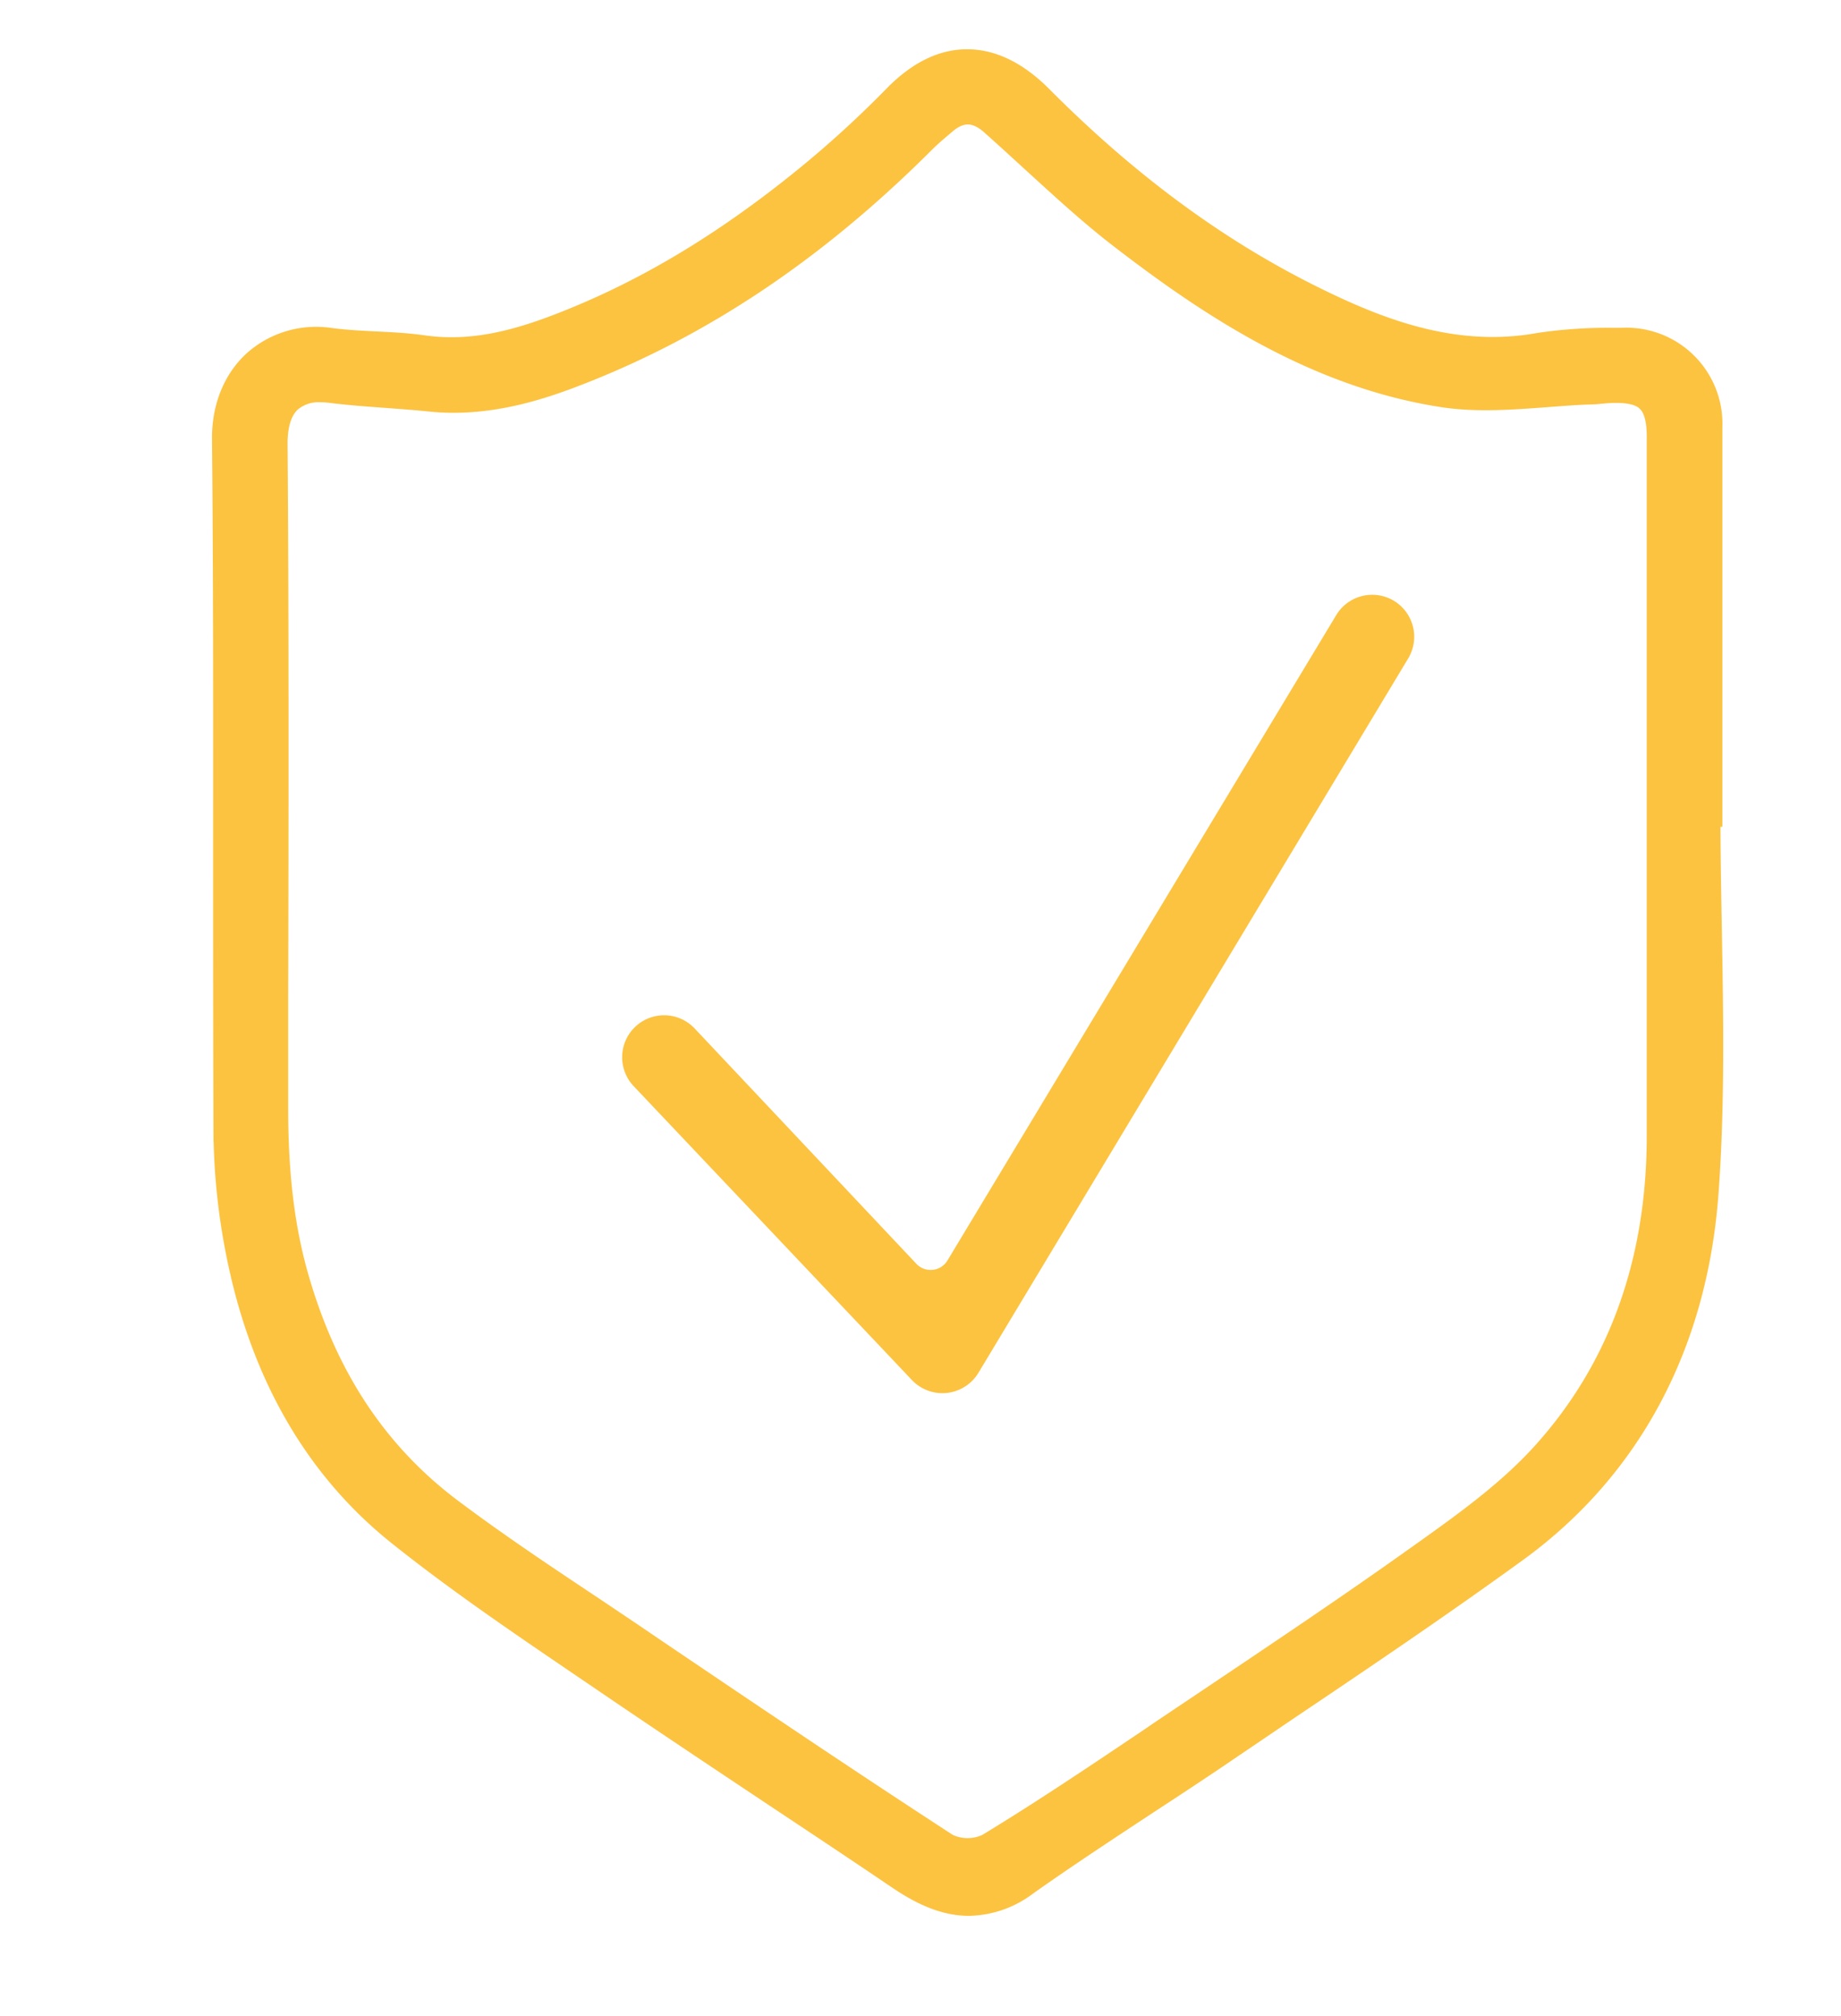 <?xml version="1.0" encoding="UTF-8"?> <svg xmlns="http://www.w3.org/2000/svg" id="Layer_1" data-name="Layer 1" viewBox="0 0 328.86 360"> <defs> <style>.cls-1{fill:#fcc341;stroke:#fcc341;stroke-miterlimit:10;stroke-width:4px;}</style> </defs> <path class="cls-1" d="M305.57,165.71c-.12-6.58-.24-13.38-.25-20.06h.35v-.89q0-9.78,0-19.54c0-16,0-32.59,0-48.89a15.16,15.16,0,0,0-16.06-15.78l-1.23,0a83.07,83.07,0,0,0-13.53.9C260,64.12,246.72,59,235.69,53.63,218.09,45.09,201.83,33.2,186,17.3c-4.29-4.31-8.74-6.5-13.23-6.5h-.06c-4.42,0-8.76,2.17-12.89,6.39a192.43,192.43,0,0,1-14.48,13.36c-13.76,11.39-27.22,19.8-41.15,25.7-10.27,4.35-19.09,7-28.75,5.6-2.81-.39-5.69-.54-8.47-.67-2.61-.13-5.31-.27-7.91-.61a16.62,16.62,0,0,0-13.43,3.81c-3.77,3.33-5.81,8.32-5.76,14.06.23,23.58.21,47.55.2,70.74,0,17.3,0,35.18.06,52.77a115.85,115.85,0,0,0,2.22,21.72c4.25,21.57,14,38.55,29,50.48,10.2,8.14,21.19,15.62,31.82,22.85l4.09,2.78c10.15,6.92,20.55,13.85,30.6,20.54,7.41,4.93,15.07,10,22.57,15.09,3.72,2.51,7.93,4.74,12.67,4.74a17.54,17.54,0,0,0,10.29-3.62c6.9-4.88,14.09-9.6,21-14.16,4.66-3.05,9.47-6.2,14.15-9.38q5.9-4,11.8-8c13.39-9,27.24-18.36,40.53-28,20.3-14.74,32.09-36.8,34.1-63.79C306.14,197.43,305.85,181.31,305.57,165.71ZM49.37,79.22c0-3.53.84-6.1,2.57-7.64a7.74,7.74,0,0,1,5.33-1.74,14.11,14.11,0,0,1,1.9.13c3.3.41,6.67.65,9.92.89,2.56.19,5.2.38,7.79.65,9.82,1,18.82-1.79,25.56-4.37,22.68-8.67,43.19-22.37,62.71-41.89.82-.82,1.72-1.6,2.6-2.35l1-.85c2.79-2.44,5.51-2.43,8.33.05,2.51,2.22,5,4.52,7.45,6.76,5,4.55,10.09,9.27,15.51,13.45,15.66,12.08,34.76,24.9,57.67,28.42,6,.93,12.33.45,18.42,0,2.71-.21,5.51-.43,8.24-.51.59,0,1.18-.08,1.76-.13s.9-.08,1.35-.1c3.35-.17,5.51.32,6.8,1.55s1.88,3.27,1.88,6.48q0,24.23,0,48.45V145.1l0,17.73v40c0,22.61-6.93,41.71-20.55,56.76-6.33,7-14.38,12.72-22.17,18.26l-.82.58c-12,8.55-24.49,16.9-36.55,25l-8.65,5.8-2,1.37c-9.41,6.33-19.15,12.88-29,18.86a8.37,8.37,0,0,1-7.17,0c-17.63-11.45-35.35-23.4-52.5-35l-4-2.72-6.91-4.64C97.63,281.64,89.17,276,81.14,270,67.53,259.94,58.4,246.3,53.2,228.31c-2.55-8.83-3.73-18.5-3.72-30.45l0-19.67C49.56,145.75,49.61,112.21,49.37,79.22Z"></path> <path class="cls-1" d="M164.38,245.12l-49.7-52.48a5.51,5.51,0,0,1,.13-7.78h0a5.5,5.5,0,0,1,7.78.14l39.69,42.12a5.51,5.51,0,0,0,8.69-1l69.42-115.21a5.51,5.51,0,0,1,7.54-1.92h0a5.51,5.51,0,0,1,1.92,7.54l-76.78,127.6A5.51,5.51,0,0,1,164.38,245.12Z"></path> </svg> 